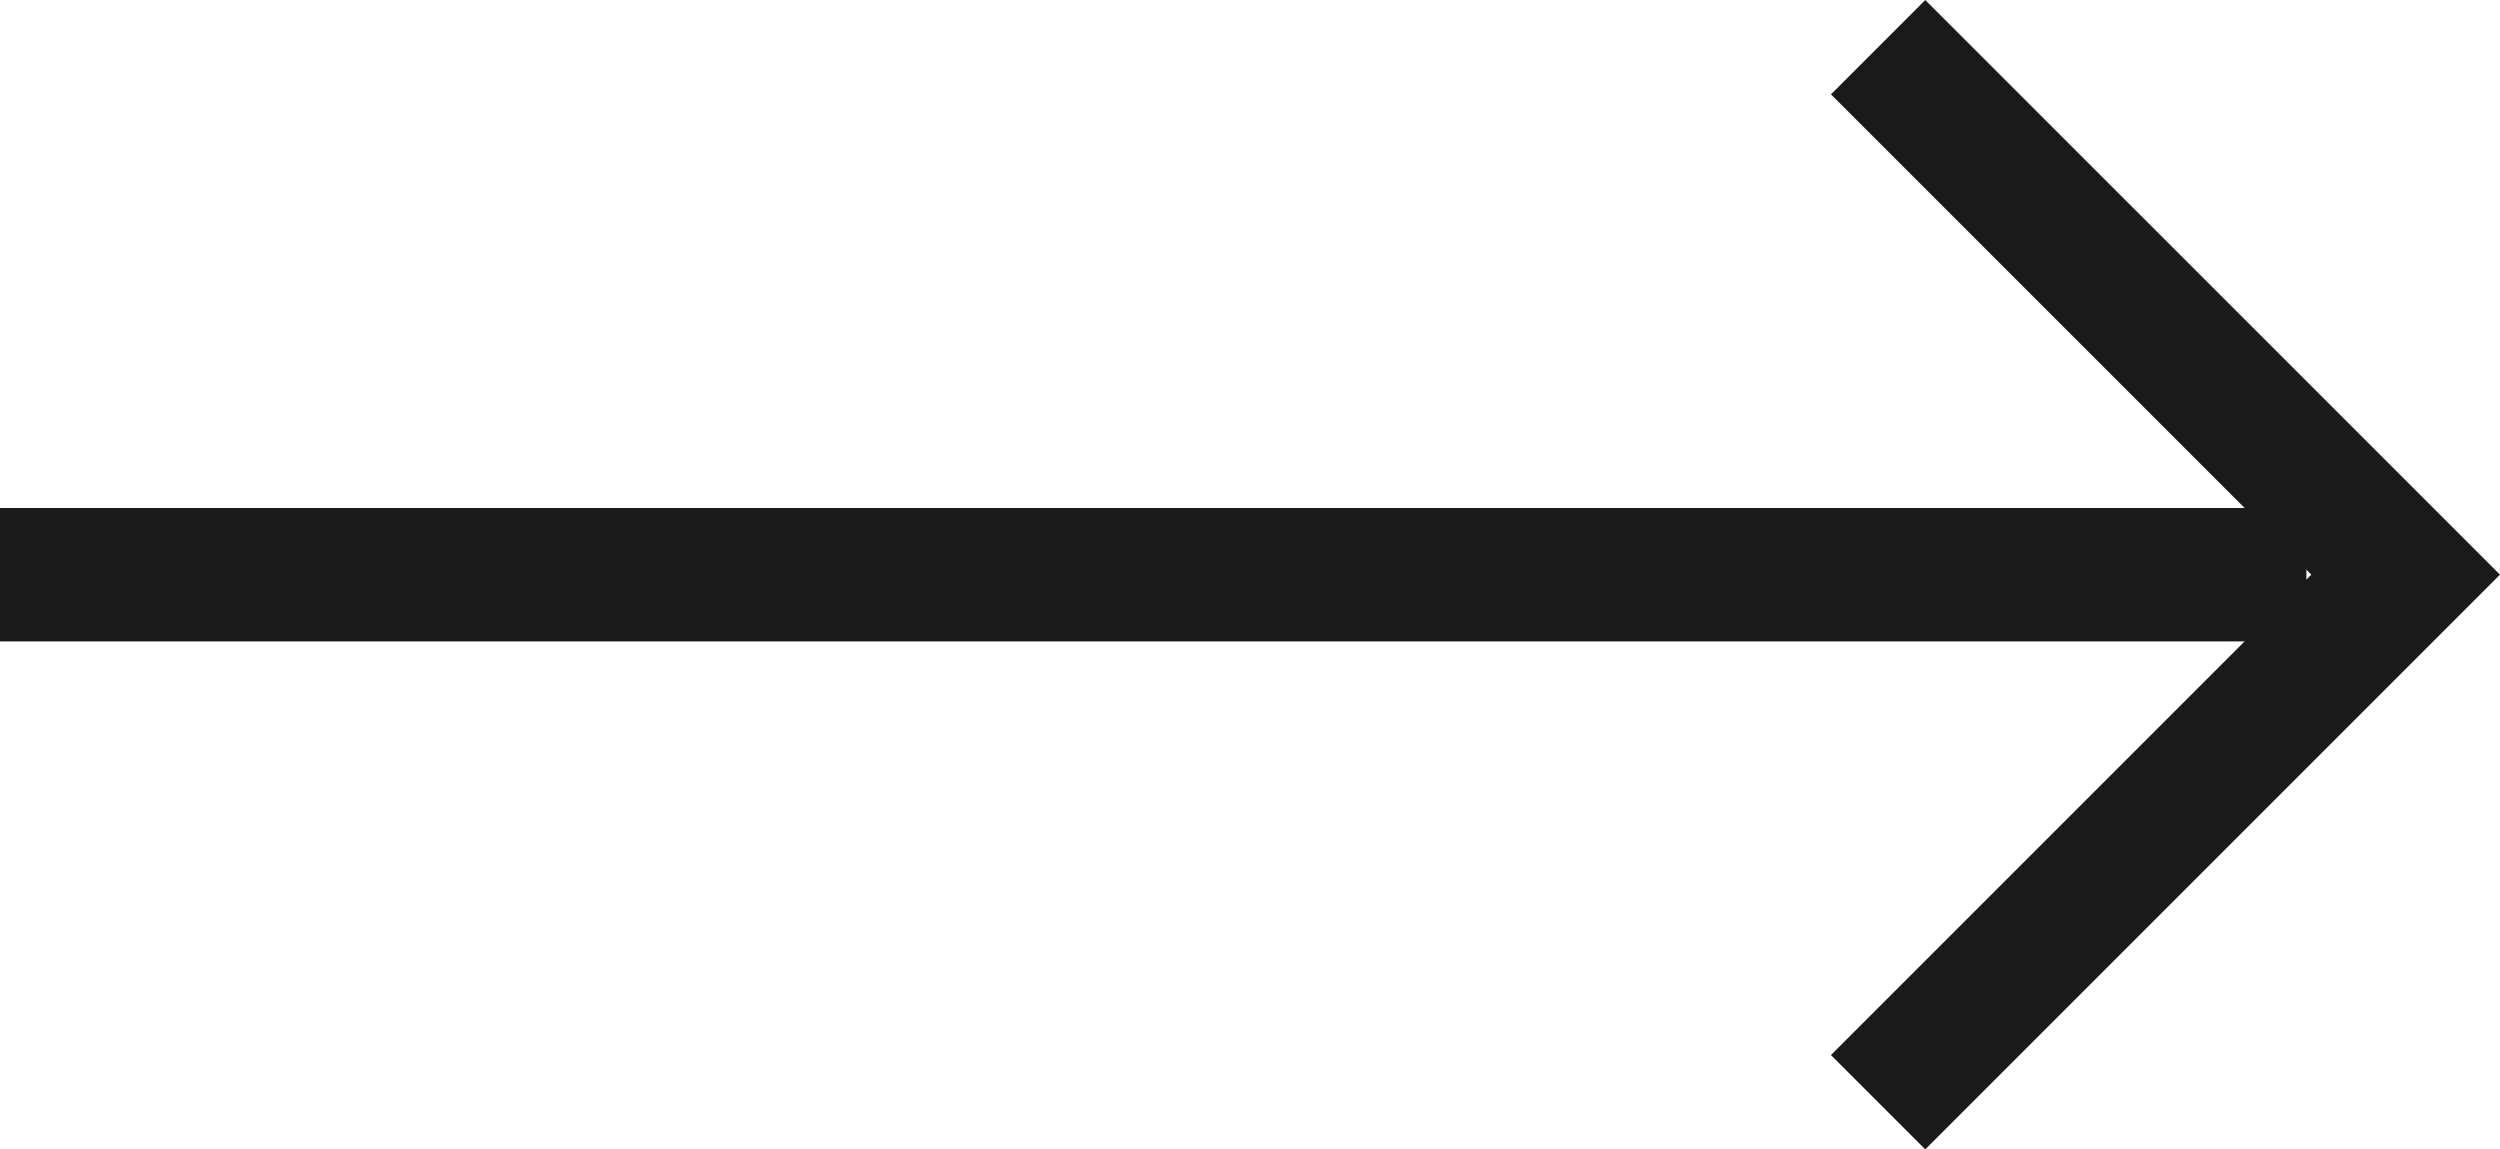 <svg xmlns="http://www.w3.org/2000/svg" width="56.223" height="25.849" viewBox="0 0 56.223 25.849">
  <g id="Group_832" data-name="Group 832" transform="translate(-485.642 -797.754)">
    <path id="Path_614" data-name="Path 614" d="M7988.643,803.5h51.869" transform="translate(-7503.001 7.179)" fill="none" stroke="#1a1a1a" stroke-width="3"/>
    <path id="Path_615" data-name="Path 615" d="M8007.32,796.185l11.864,11.863-11.864,11.864" transform="translate(-7479.441 2.63)" fill="none" stroke="#1a1a1a" stroke-width="3"/>
  </g>
</svg>
